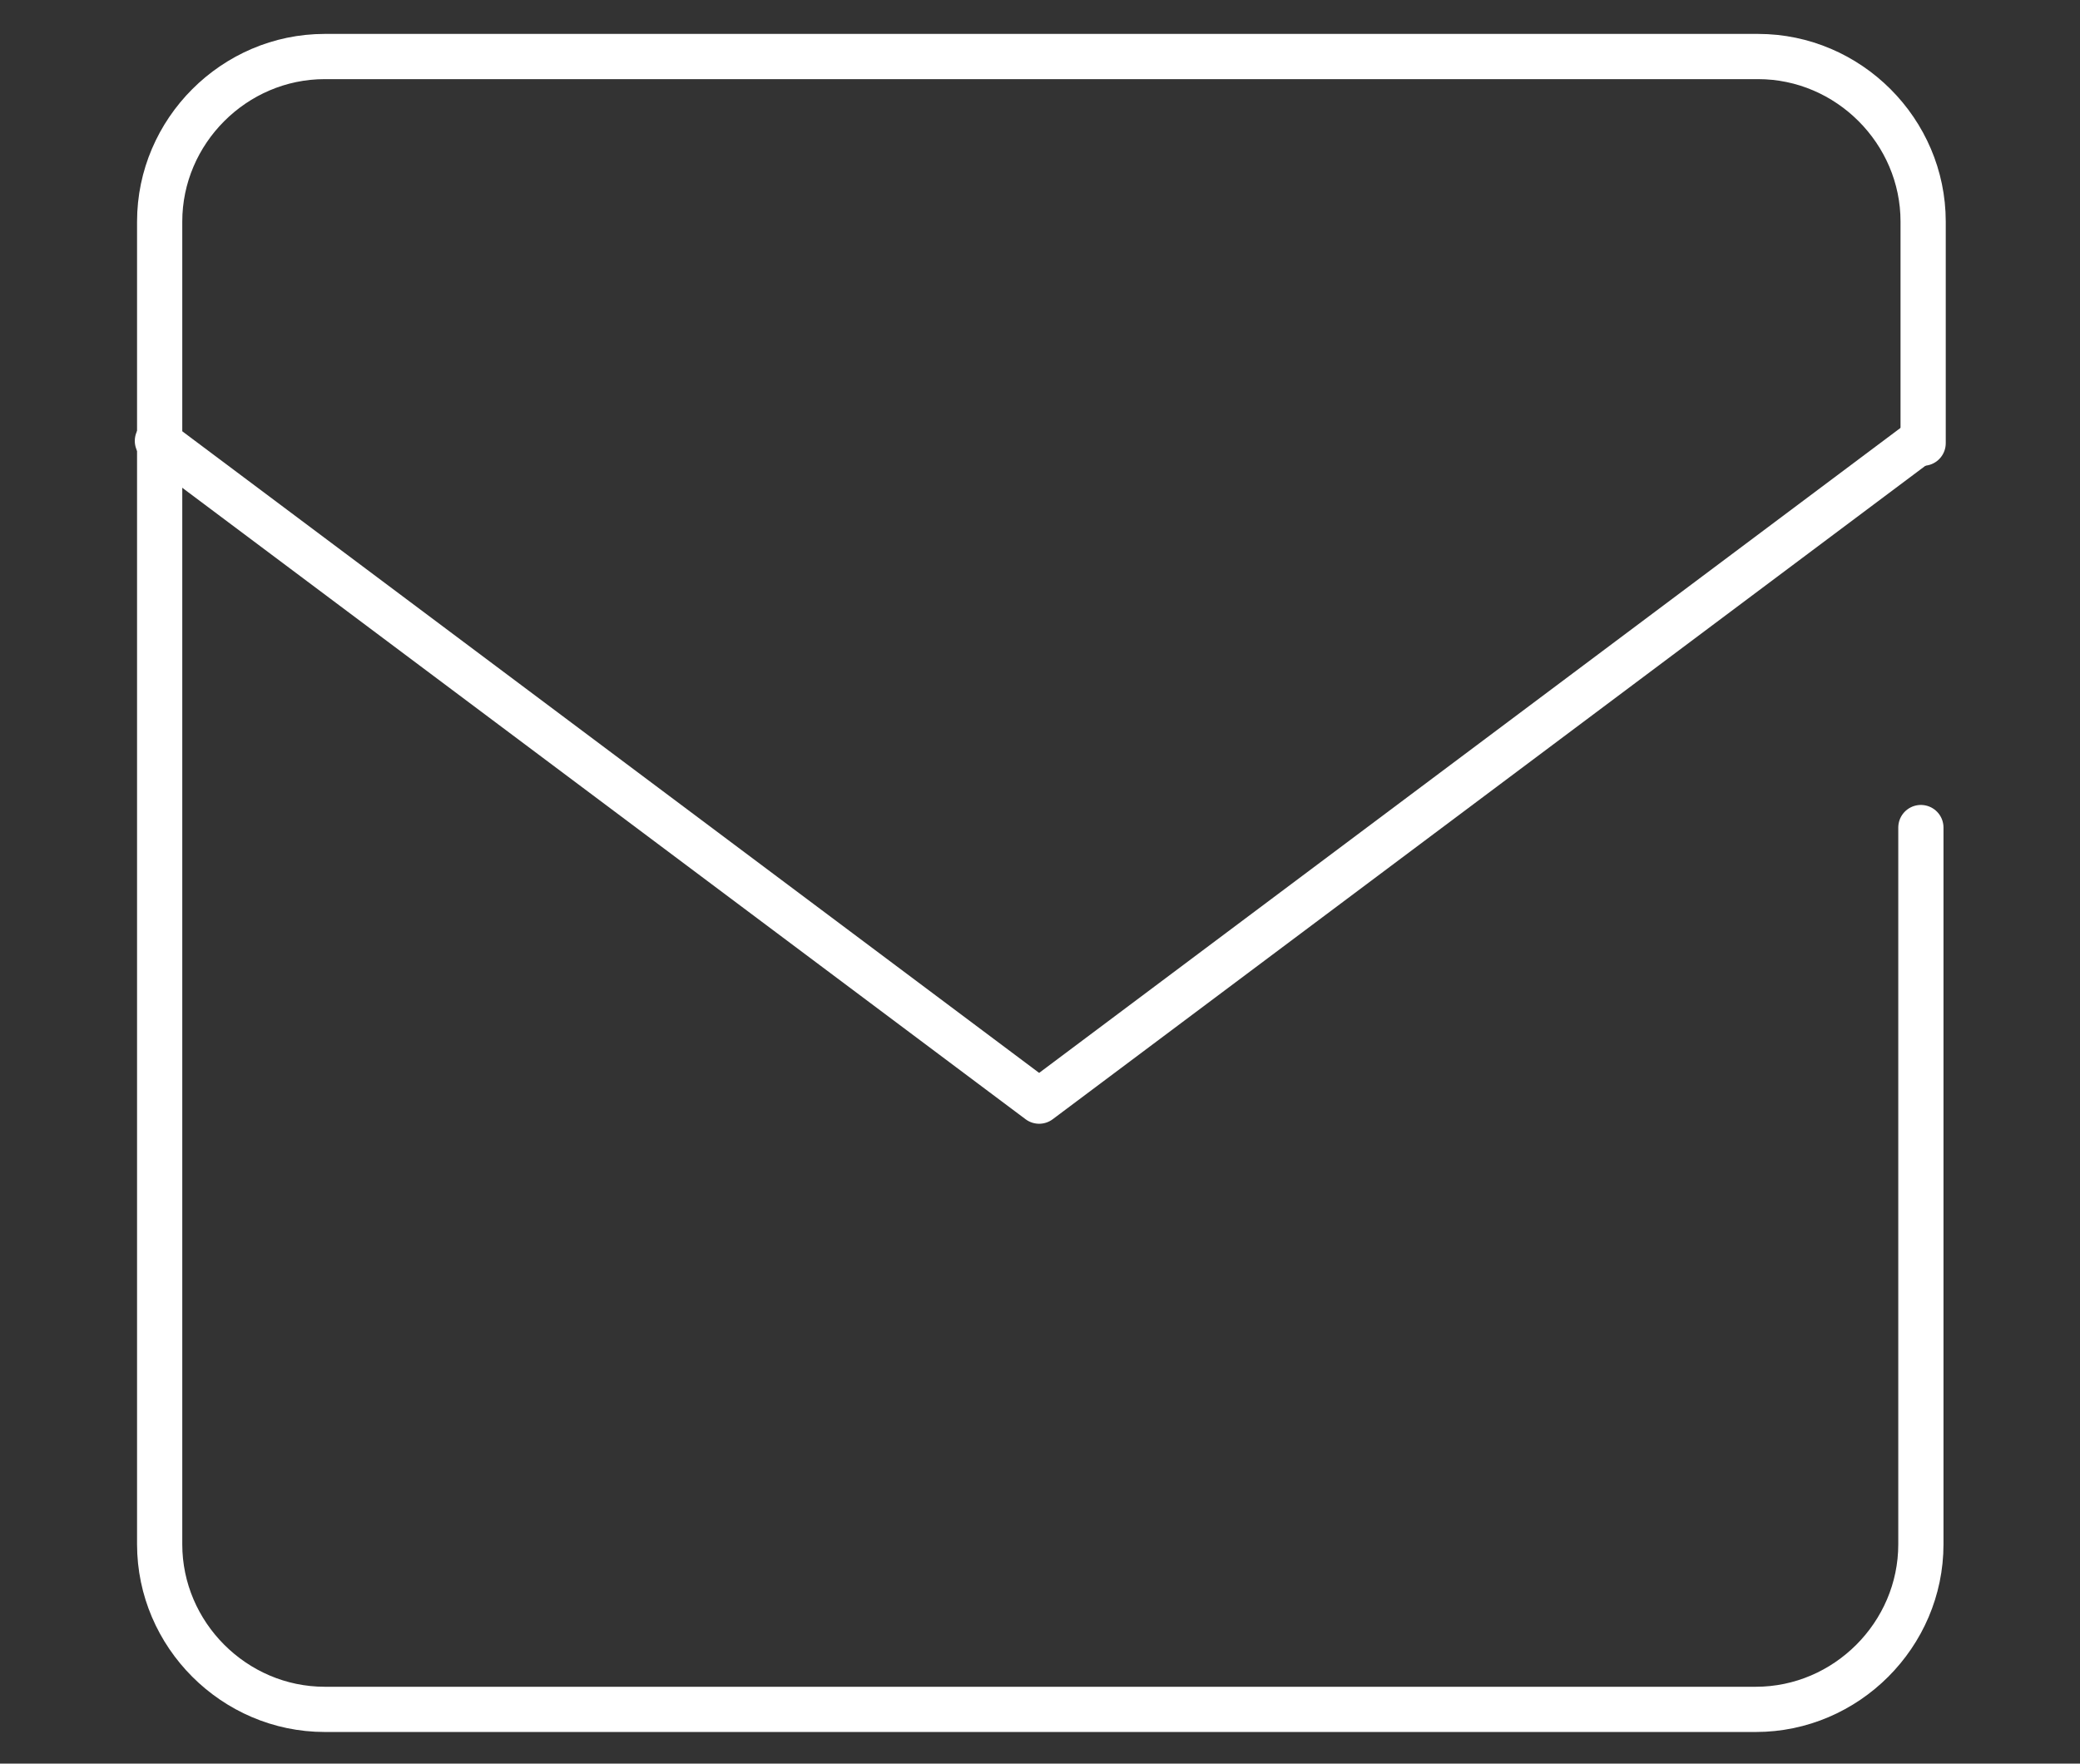 <?xml version="1.0" encoding="utf-8"?>
<!-- Generator: Adobe Illustrator 26.0.3, SVG Export Plug-In . SVG Version: 6.00 Build 0)  -->
<svg version="1.1" id="レイヤー_1" xmlns="http://www.w3.org/2000/svg" xmlns:xlink="http://www.w3.org/1999/xlink" x="0px"
	 y="0px" width="92px" height="78px" viewBox="0 0 92 78" style="enable-background:new 0 0 92 78;" xml:space="preserve">
<rect x="0" y="0" width="92" height="78" fill="#333333" stroke="none"/>
<style type="text/css">
	.st0{clip-path:url(#SVGID_00000146462797698480389030000003874878470959880354_);}
	.st1{fill:none;stroke:#FFFFFF;stroke-width:2;stroke-linecap:round;stroke-linejoin:round;}
</style>
<g id="グループ_27" transform="translate(-0.438 0)">
	<g>
		<defs>
			<rect id="SVGID_1_" x="5.4" width="82" height="78"/>
		</defs>
		<clipPath id="SVGID_00000046321198852029475670000002518153990261442444_">
			<use xlink:href="#SVGID_1_"  style="overflow:visible;"/>
		</clipPath>
		<g id="グループ_26" style="clip-path:url(#SVGID_00000046321198852029475670000002518153990261442444_);">
			<path id="パス_63" class="st1" d="M85.4,36.6v31.7c0,4-3.3,7.3-7.3,7.3c0,0,0,0,0,0H14.8c-4,0-7.3-3.3-7.3-7.3c0,0,0,0,0,0V9.8
				c0-4,3.3-7.3,7.3-7.3c0,0,0,0,0,0h63.4c4,0,7.3,3.3,7.3,7.3c0,0,0,0,0,0v9.8"/>
			<path id="パス_64" class="st1" d="M7.4,19.5l39,29.2l39-29.2"/>
		</g>
	</g>
</g>
</svg>

